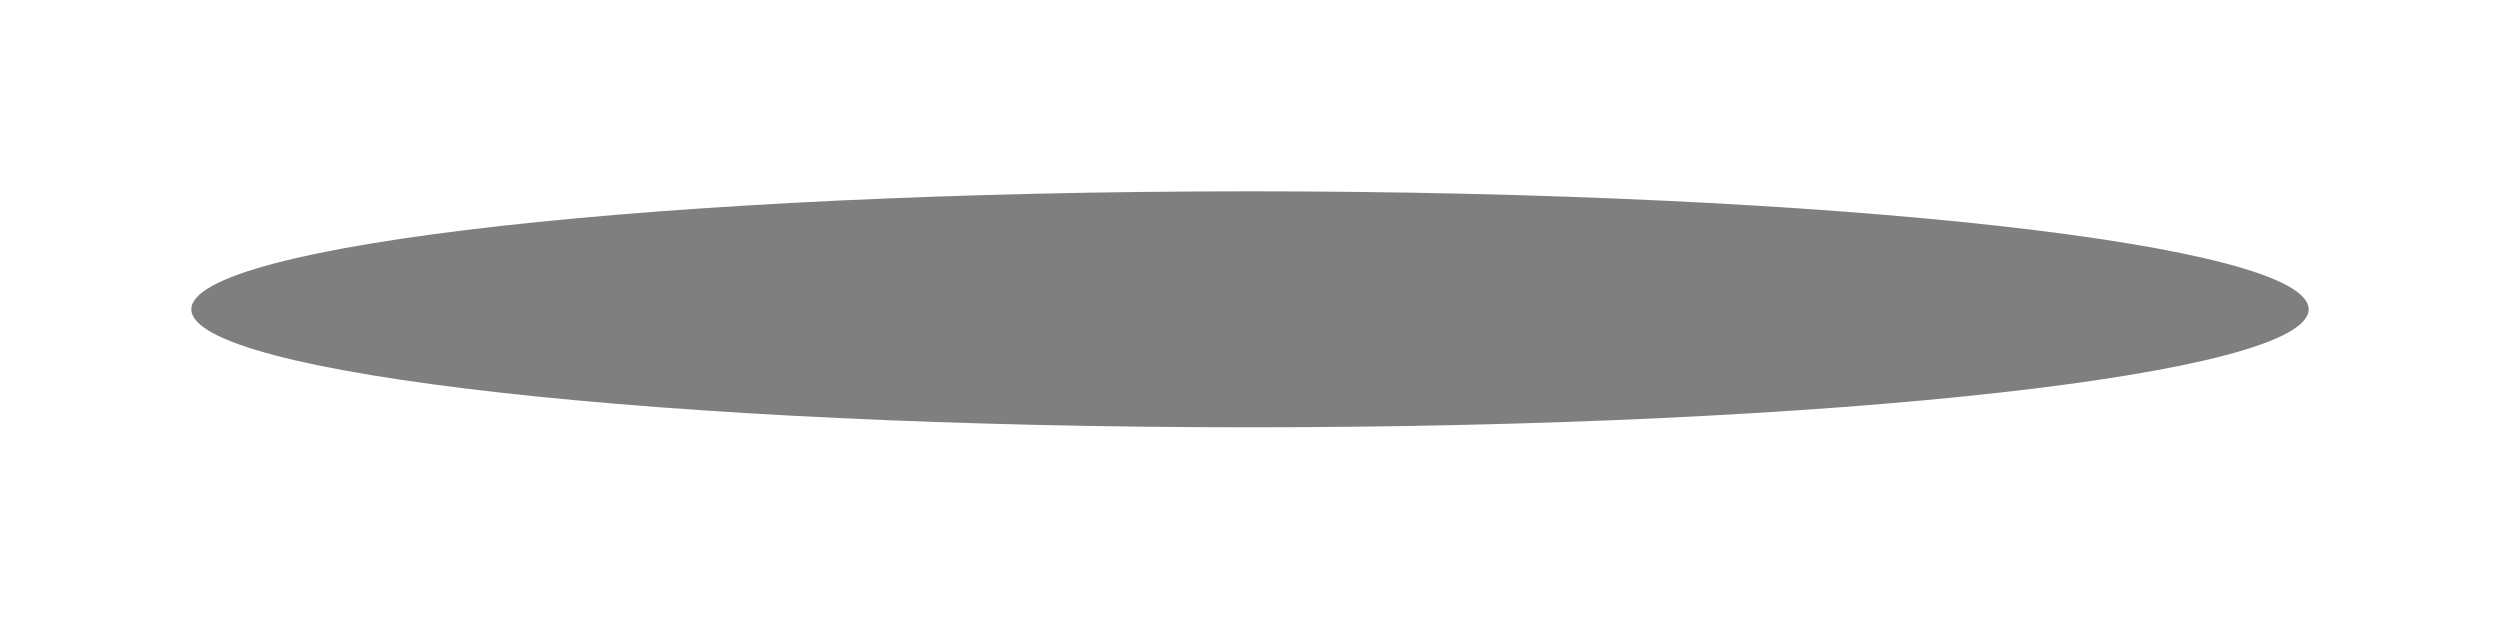 <?xml version="1.0" encoding="UTF-8"?>
<!DOCTYPE svg PUBLIC '-//W3C//DTD SVG 1.0//EN'
          'http://www.w3.org/TR/2001/REC-SVG-20010904/DTD/svg10.dtd'>
<svg fill="none" height="970.0" preserveAspectRatio="xMidYMid meet" style="fill: none;" version="1.0" viewBox="0.0 0.0 3920.0 970.0" width="3920.0" xmlns="http://www.w3.org/2000/svg" xmlns:xlink="http://www.w3.org/1999/xlink" zoomAndPan="magnify"
><g filter="url(#a)" id="change1_1"
  ><path d="M3620 485C3620 587.173 2876.79 670 1960 670C1043.21 670 300 587.173 300 485C300 382.827 1043.21 300 1960 300C2876.79 300 3620 382.827 3620 485Z" fill="#000" fill-opacity=".5"
  /></g
  ><defs
  ><filter color-interpolation-filters="sRGB" filterUnits="userSpaceOnUse" height="970" id="a" width="3920" x="0" xlink:actuate="onLoad" xlink:show="other" xlink:type="simple" y="0"
    ><feFlood flood-opacity="0" result="BackgroundImageFix"
      /><feBlend in="SourceGraphic" in2="BackgroundImageFix" result="shape"
      /><feGaussianBlur result="effect1_foregroundBlur_13_3" stdDeviation="150"
    /></filter
  ></defs
></svg
>
